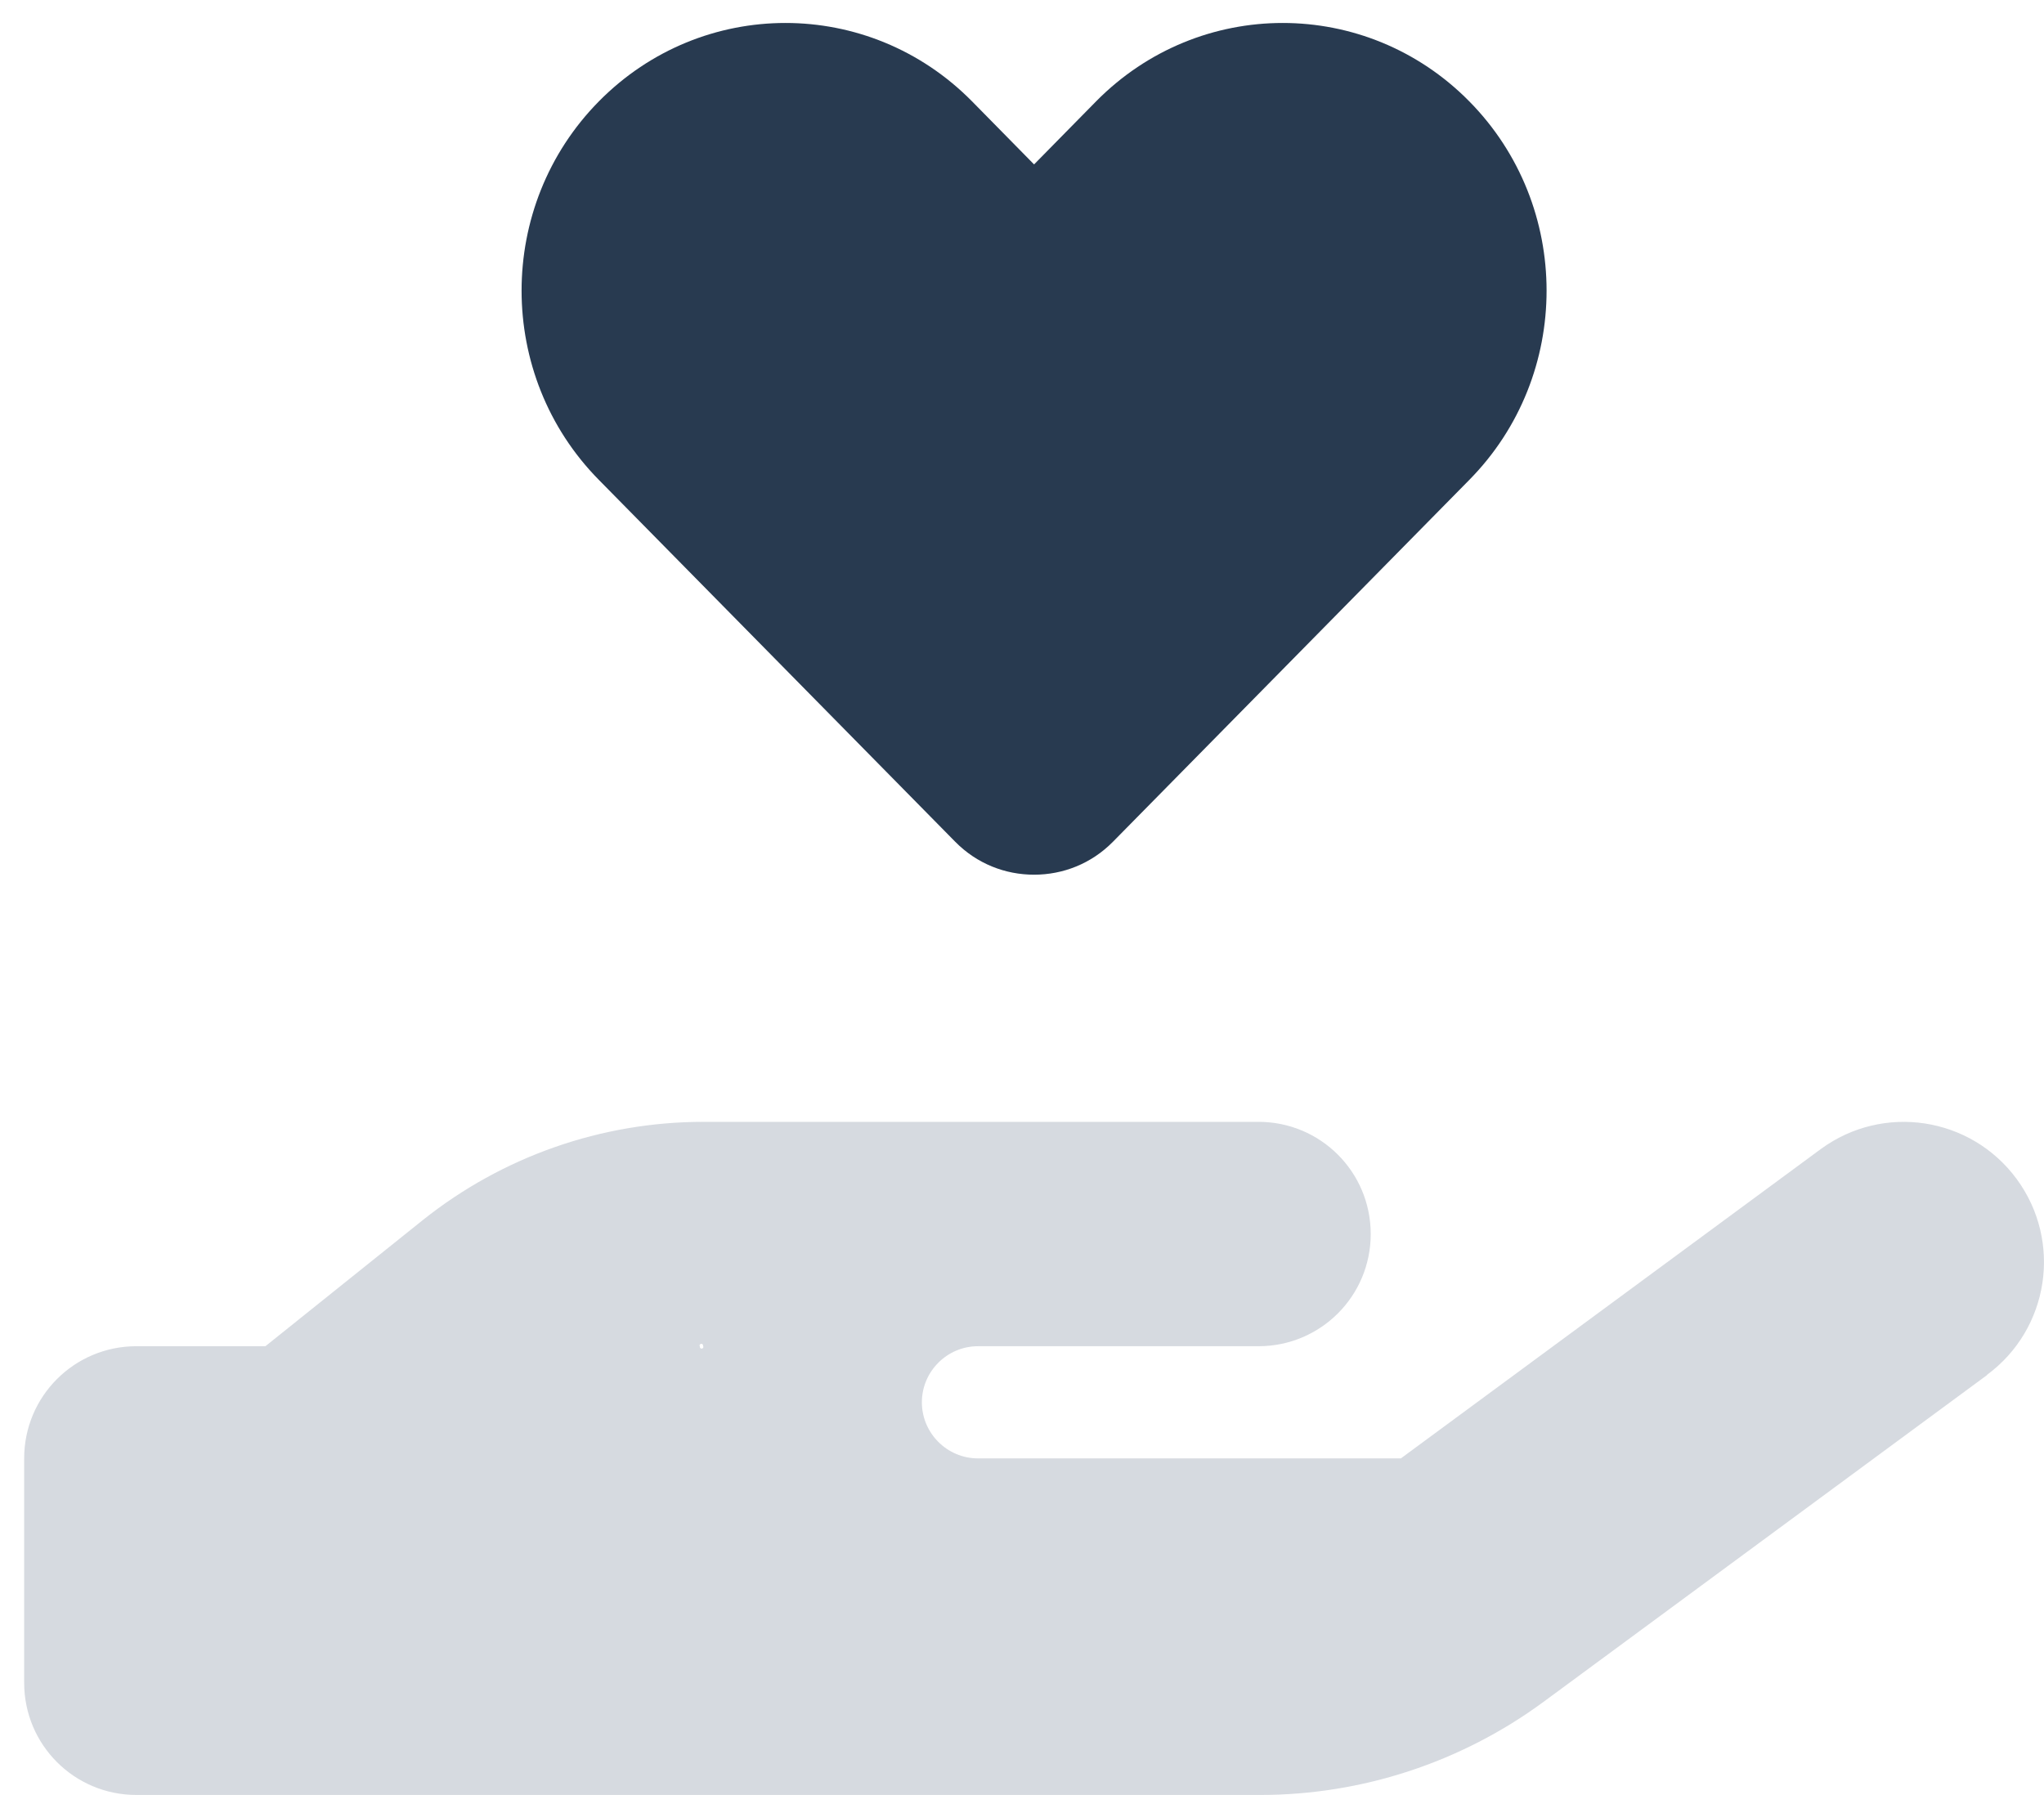 <svg width="74" height="65" viewBox="0 0 74 65" fill="none" xmlns="http://www.w3.org/2000/svg">
<g clip-path="url(#clip0_6161_14303)">
<path opacity="0.4" d="M71.931 49.791C74.19 48.128 74.673 44.954 73.01 42.694C71.347 40.435 68.173 39.952 65.913 41.615L50.717 52.812H35.406C34.289 52.812 33.375 51.898 33.375 50.781C33.375 49.664 34.289 48.75 35.406 48.75H37.438H45.562C47.81 48.75 49.625 46.935 49.625 44.688C49.625 42.44 47.81 40.625 45.562 40.625H37.438H35.406H25.466C21.771 40.625 18.191 41.882 15.31 44.18L9.609 48.75H4.938C2.69 48.75 0.875 50.565 0.875 52.812V60.938C0.875 63.185 2.69 65 4.938 65H25.25H45.626C49.308 65 52.9 63.819 55.871 61.636L71.943 49.791H71.931ZM25.453 48.737C25.459 48.746 25.463 48.756 25.464 48.766C25.466 48.776 25.464 48.787 25.461 48.797C25.457 48.807 25.451 48.815 25.443 48.822C25.435 48.829 25.425 48.834 25.415 48.836C25.405 48.838 25.394 48.838 25.384 48.835C25.374 48.832 25.365 48.827 25.357 48.82C25.35 48.812 25.344 48.803 25.341 48.794C25.338 48.784 25.337 48.773 25.339 48.763C25.333 48.754 25.329 48.744 25.328 48.734C25.326 48.724 25.328 48.713 25.331 48.703C25.335 48.693 25.341 48.685 25.349 48.678C25.357 48.671 25.367 48.666 25.377 48.664C25.387 48.662 25.398 48.662 25.408 48.665C25.418 48.668 25.427 48.673 25.435 48.68C25.442 48.688 25.448 48.697 25.451 48.706C25.454 48.716 25.455 48.727 25.453 48.737Z" fill="#98A2B3"/>
<path d="M21.683 3.669C17.95 7.452 17.95 13.597 21.683 17.38L34.581 30.481C35.368 31.281 36.396 31.675 37.437 31.675C38.478 31.675 39.507 31.281 40.294 30.481L53.192 17.38C56.925 13.597 56.925 7.452 53.192 3.669C49.46 -0.114 43.417 -0.114 39.684 3.669L37.437 5.954L35.19 3.669C31.458 -0.114 25.415 -0.114 21.683 3.669Z" fill="#283A50"/>
</g>
<defs>
<clipPath id="clip0_6161_14303">
<rect width="73.125" height="65" fill="white" transform="translate(0.875)"/>
</clipPath>
</defs>
</svg>
